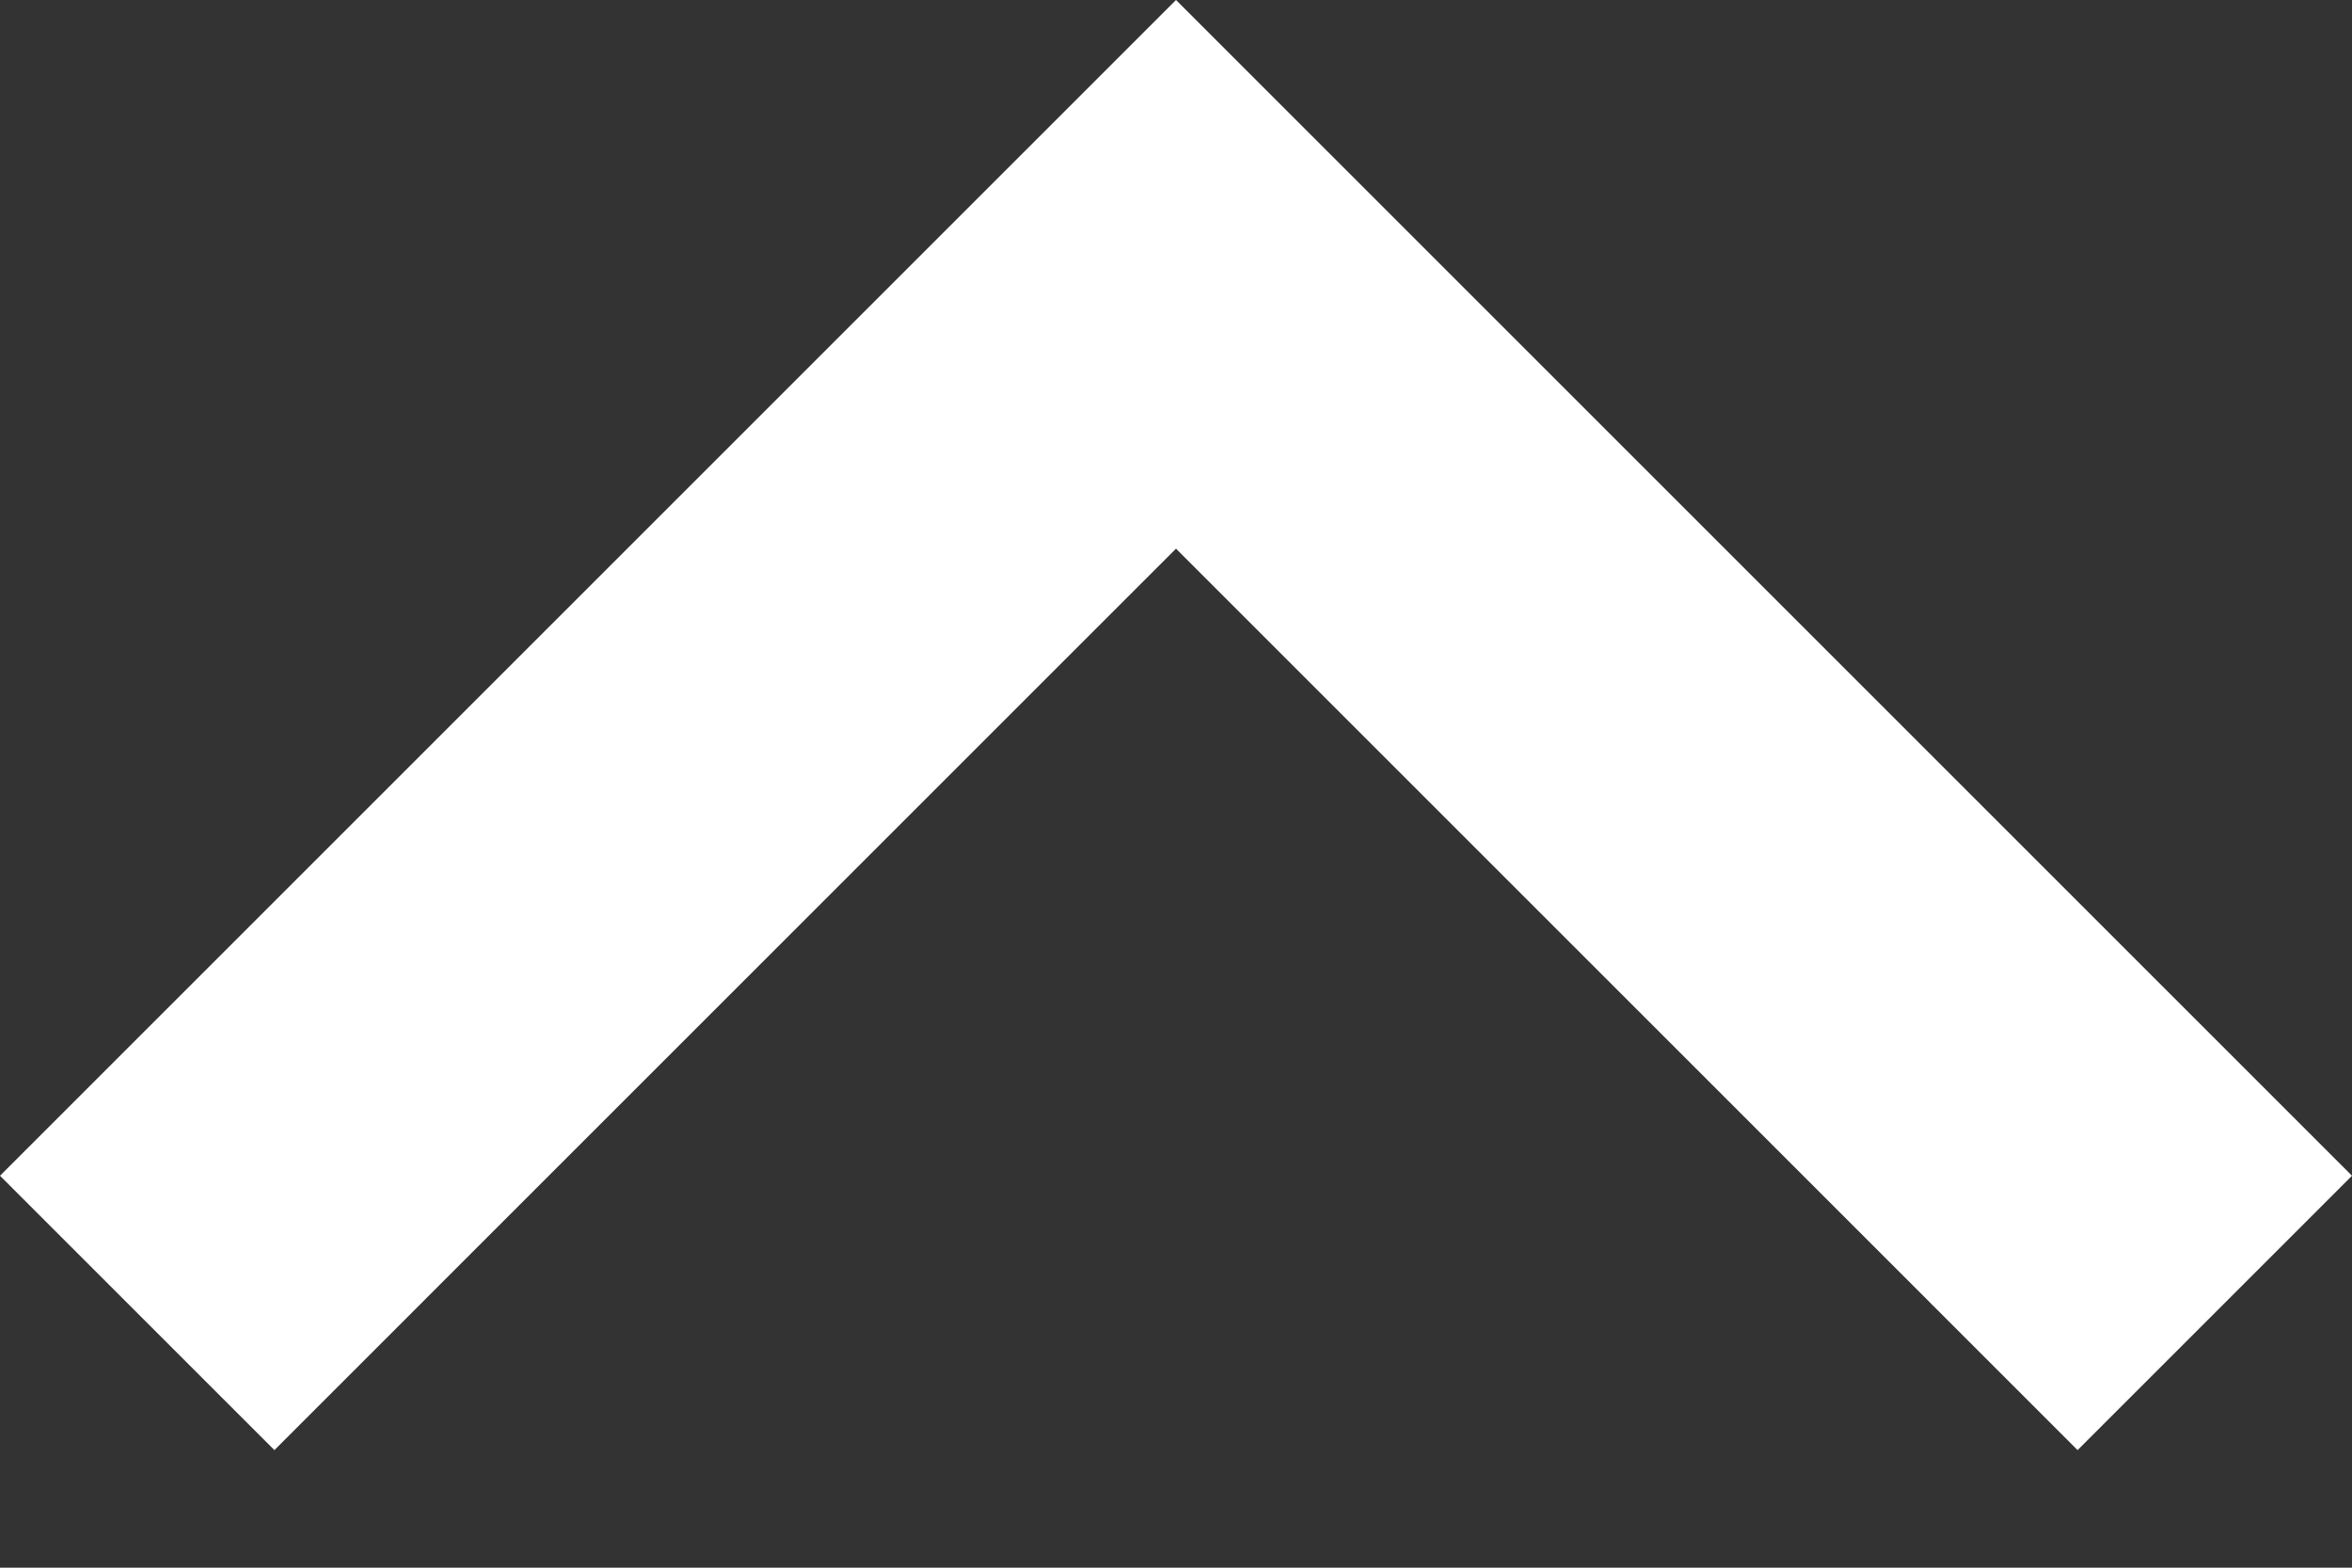 <svg xmlns="http://www.w3.org/2000/svg" width="12" height="8" viewBox="0 0 12 8">
  <rect x="0" y="0" width="12" height="8" fill="#333333" stroke="none"/>
  <path fill="#fff" d="M10.6 7.4L6 2.8 1.4 7.4 0 6l6-6 6 6z"/>
</svg>
